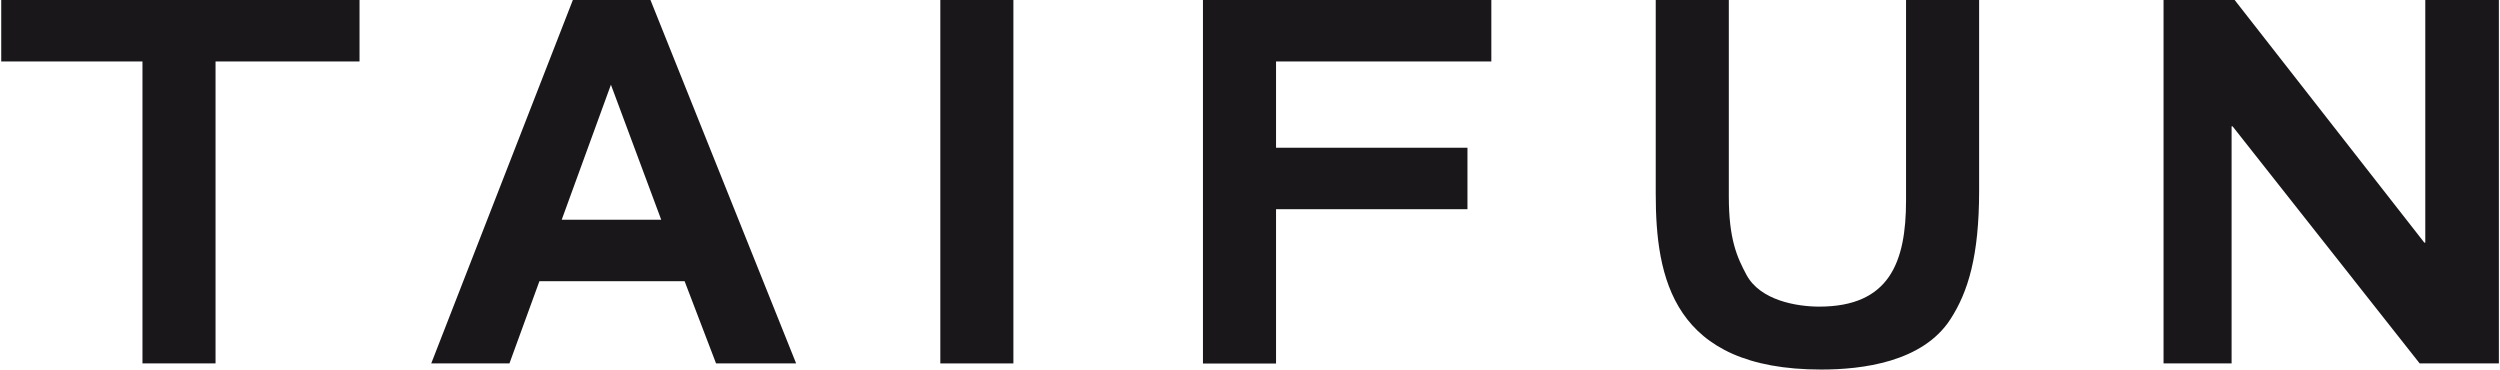 <?xml version="1.0" encoding="UTF-8"?><svg id="Ebene_1" xmlns="http://www.w3.org/2000/svg" width="8.93cm" height="1.32cm" viewBox="0 0 253.24 37.47"><defs><style>.cls-1{fill:#1a171b;stroke-width:0px;}</style></defs><path class="cls-1" d="m14.32,6.23H0V0h36.33v6.23h-14.6v30.62h-7.41V6.23Z"/><path class="cls-1" d="m72.48,36.85l-3.19-8.34h-14.72l-3.04,8.34h-7.93L57.96,0h7.87l14.77,36.85h-8.13Zm-5.56-14.57l-5.1-13.69-4.99,13.69h10.09Z"/><path class="cls-1" d="m95.22,0h7.41v36.85h-7.41V0Z"/><path class="cls-1" d="m121.85,0h29.24v6.23h-21.83v8.75h19.41v6.23h-19.41v15.65h-7.41V0Z"/><path class="cls-1" d="m175.17,0v19.92c0,4.37.85,6.18,1.78,7.93,1.39,2.62,5.12,3.24,7.39,3.24,7.1,0,8.8-4.48,8.8-10.76V0h7.41v19.35c0,6.59-1.11,10.24-2.91,13.02-2.83,4.37-8.98,5.1-13.1,5.1-15.08,0-16.78-9.32-16.78-17.81V0h7.41Z"/><path class="cls-1" d="m219.25,0h7.21l19.23,24.6h.1V0h7.46v36.85h-8.03l-18.97-24.04h-.1v24.04h-6.9V0Z"/></svg>
